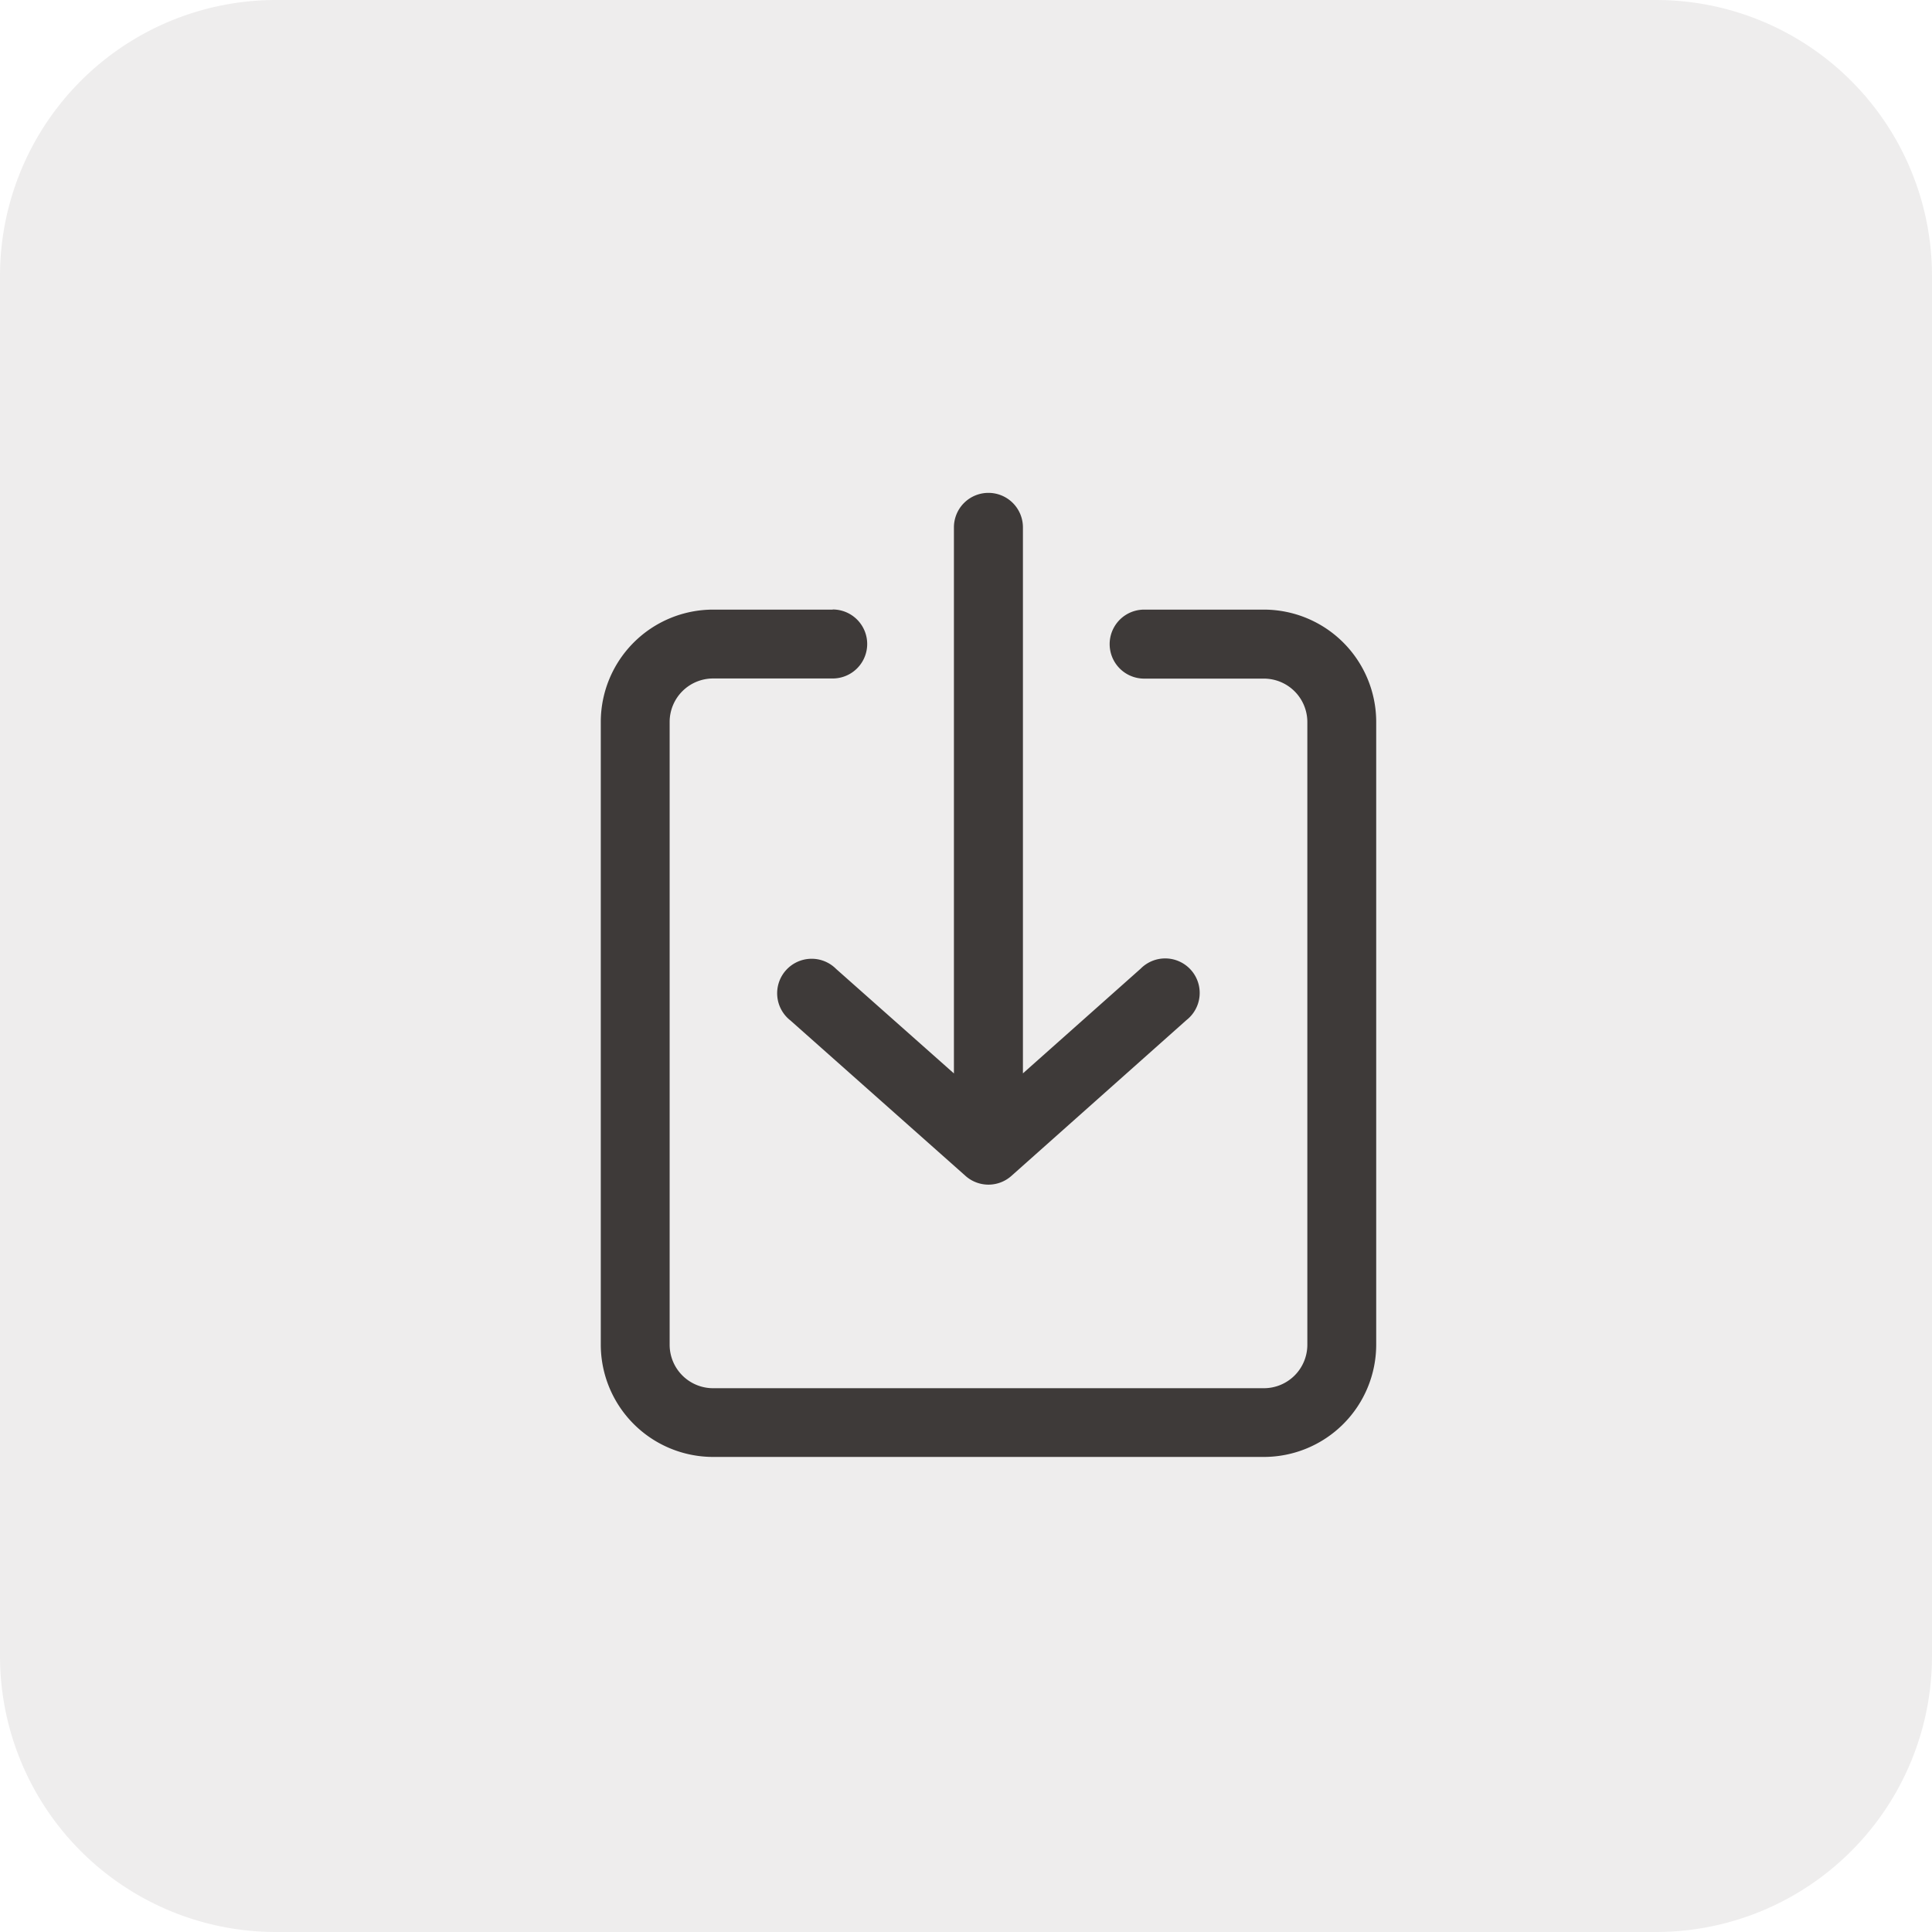 <svg xmlns="http://www.w3.org/2000/svg" width="28" height="28" viewBox="0 0 28 28" preserveAspectRatio="none"><g transform="translate(7780 111)"><path d="M4,0H24a4,4,0,0,1,4,4V24a4,4,0,0,1-4,4H4a4,4,0,0,1-4-4V4A4,4,0,0,1,4,0Z" transform="translate(-7780 -111)" fill="rgba(191,187,186,0.5)" opacity="0.5"/><path d="M8.1,5.391H6.366A1.629,1.629,0,0,0,4.739,7.018v9.026a1.629,1.629,0,0,0,1.627,1.627h7.984a1.629,1.629,0,0,0,1.627-1.627V7.018a1.629,1.629,0,0,0-1.627-1.627H12.614a.5.5,0,1,0,0,1h1.736a.63.63,0,0,1,.629.629v9.026a.63.63,0,0,1-.629.629H6.366a.63.63,0,0,1-.629-.629V7.018a.63.63,0,0,1,.629-.629H8.1a.5.5,0,1,0,0-1Z" transform="translate(-7776.032 -107.556)" fill="#3e3a39"/><path d="M12.95,2a.5.5,0,0,0-.5.5v7.914L10.743,8.9a.5.5,0,1,0-.663.746L12.619,11.9a.5.5,0,0,0,.663,0L15.82,9.641a.5.5,0,1,0-.663-.746L13.45,10.413V2.5A.5.5,0,0,0,12.95,2Z" transform="translate(-7778.625 -105.857)" fill="#3e3a39"/></g></svg>